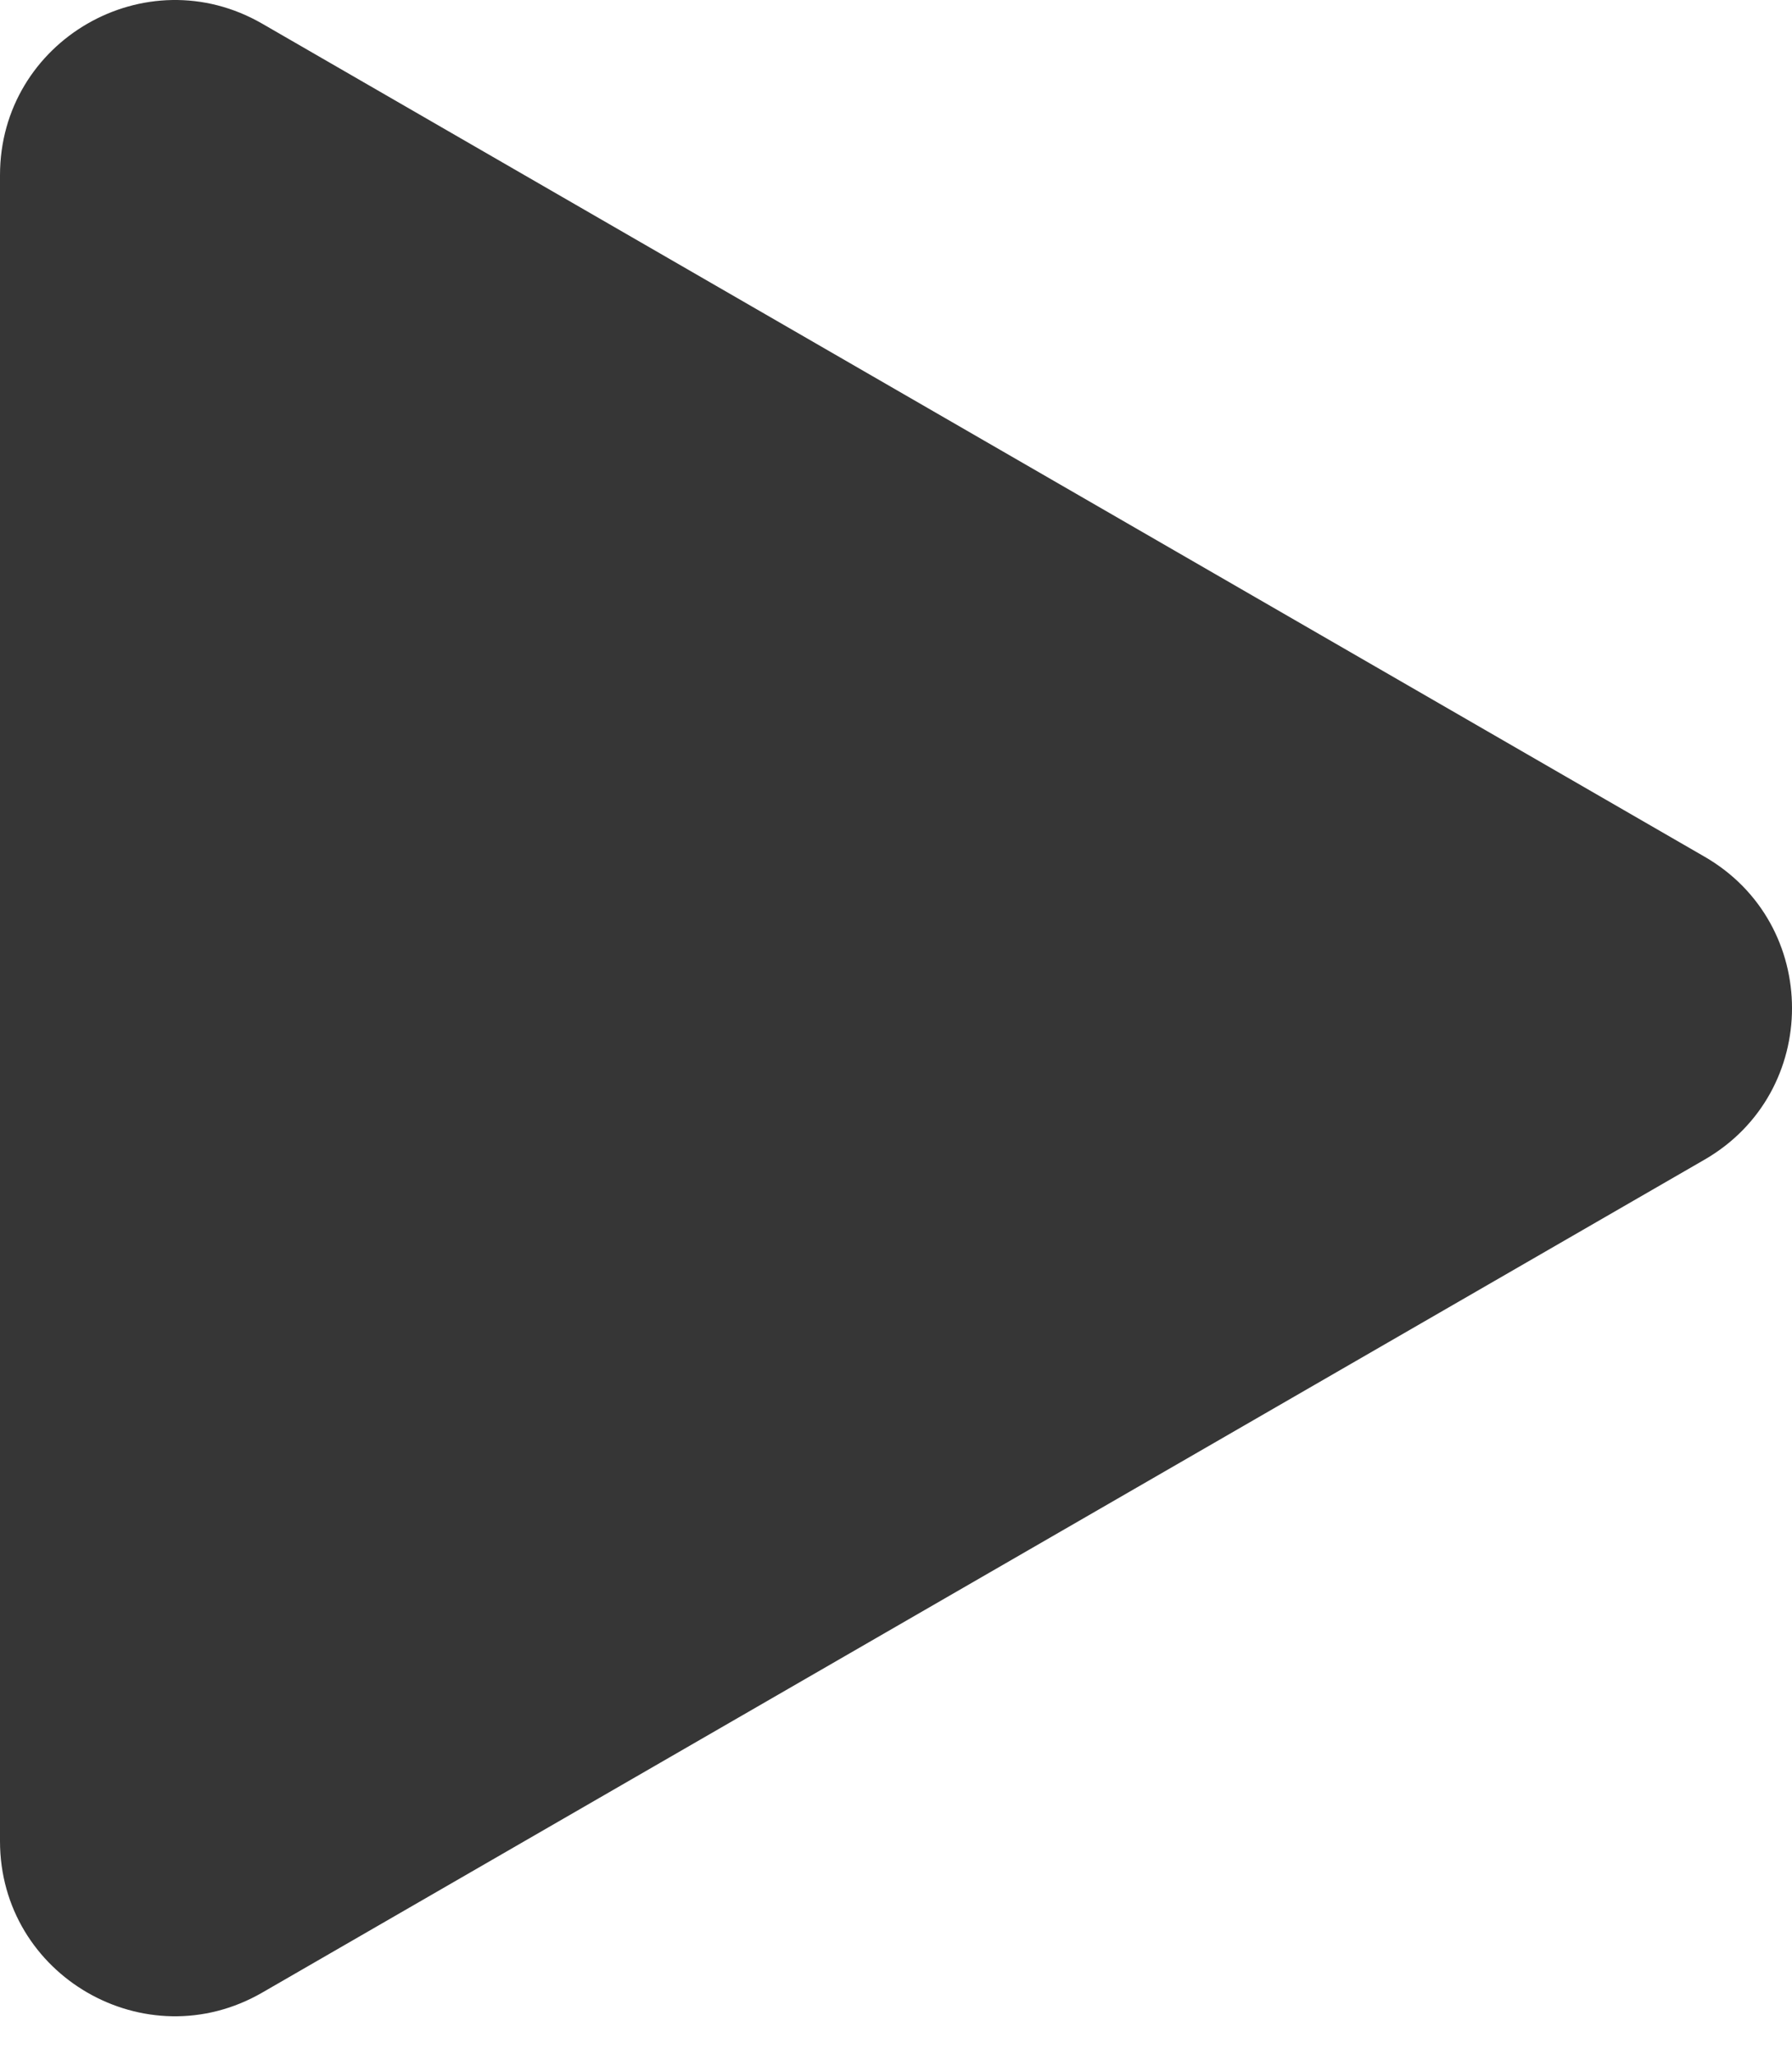 <?xml version="1.0" encoding="UTF-8"?> <svg xmlns="http://www.w3.org/2000/svg" width="41" height="47" viewBox="0 0 41 47" fill="none"> <path d="M39 19.595C41.667 21.134 41.667 24.983 39 26.523L6 45.575C3.333 47.115 1.53595e-06 45.19 1.67054e-06 42.111L3.33617e-06 4.006C3.47077e-06 0.927 3.333 -0.998 6 0.542L39 19.595Z" fill="#363636"></path> </svg> 